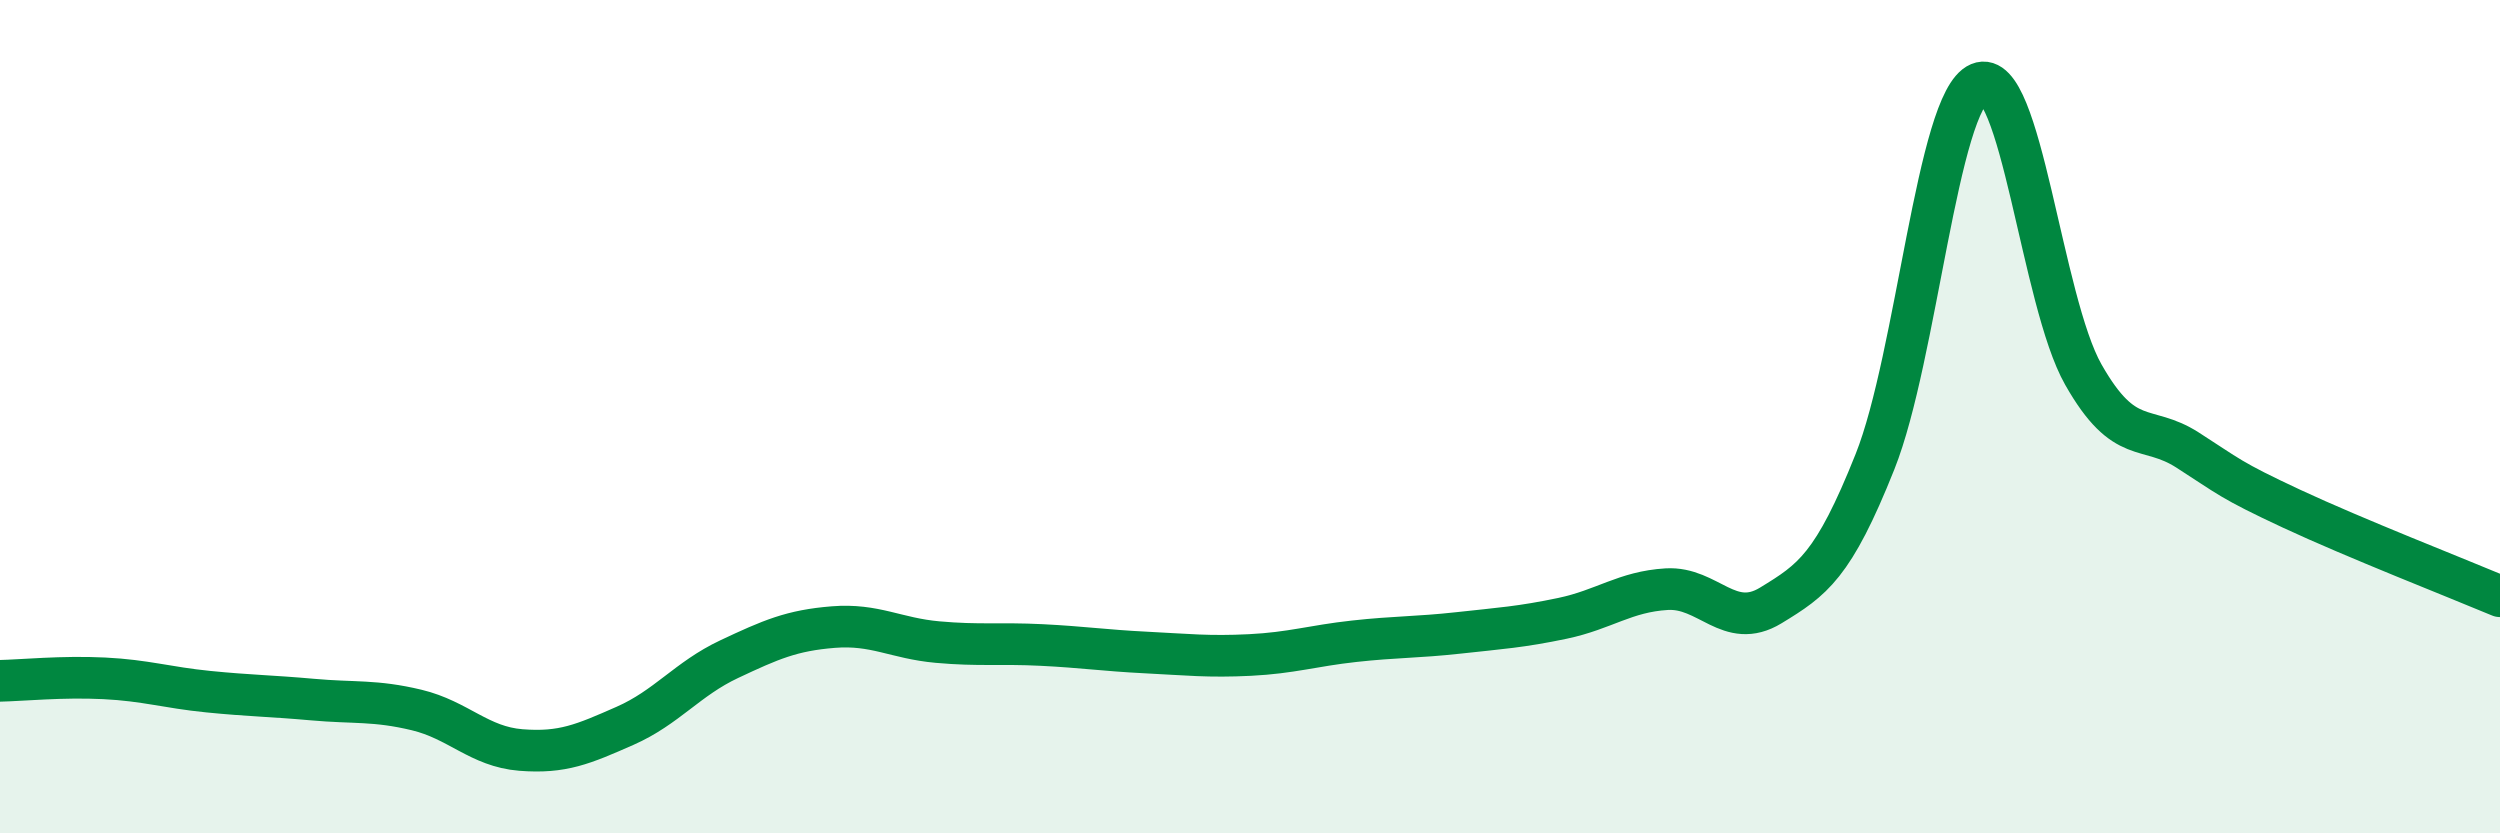 
    <svg width="60" height="20" viewBox="0 0 60 20" xmlns="http://www.w3.org/2000/svg">
      <path
        d="M 0,16.34 C 0.5,16.33 1.5,16.23 2.5,16.28 C 3.5,16.33 4,16.5 5,16.6 C 6,16.7 6.5,16.7 7.5,16.79 C 8.5,16.88 9,16.8 10,17.04 C 11,17.28 11.5,17.92 12.5,18 C 13.5,18.08 14,17.86 15,17.42 C 16,16.98 16.5,16.29 17.5,15.82 C 18.5,15.35 19,15.13 20,15.05 C 21,14.97 21.5,15.32 22.5,15.41 C 23.5,15.5 24,15.43 25,15.48 C 26,15.53 26.5,15.61 27.5,15.66 C 28.5,15.71 29,15.77 30,15.72 C 31,15.67 31.5,15.5 32.5,15.39 C 33.5,15.28 34,15.3 35,15.19 C 36,15.08 36.5,15.05 37.5,14.84 C 38.5,14.63 39,14.2 40,14.14 C 41,14.08 41.5,15.14 42.5,14.53 C 43.5,13.92 44,13.59 45,11.08 C 46,8.57 46.5,2.42 47.5,2 C 48.5,1.58 49,7.23 50,8.99 C 51,10.75 51.5,10.16 52.5,10.8 C 53.5,11.44 53.5,11.51 55,12.21 C 56.5,12.91 59,13.89 60,14.31L60 20L0 20Z"
        fill="#008740"
        opacity="0.1"
        stroke-linecap="round"
        stroke-linejoin="round"
      />
      <path
        d="M 0,16.34 C 0.5,16.33 1.5,16.23 2.5,16.28 C 3.5,16.33 4,16.5 5,16.6 C 6,16.7 6.5,16.7 7.5,16.79 C 8.5,16.88 9,16.8 10,17.04 C 11,17.28 11.5,17.92 12.5,18 C 13.5,18.08 14,17.86 15,17.42 C 16,16.98 16.5,16.29 17.5,15.82 C 18.5,15.35 19,15.13 20,15.05 C 21,14.97 21.5,15.32 22.5,15.41 C 23.5,15.5 24,15.43 25,15.48 C 26,15.53 26.5,15.61 27.5,15.66 C 28.5,15.71 29,15.77 30,15.72 C 31,15.67 31.5,15.5 32.5,15.39 C 33.5,15.28 34,15.3 35,15.19 C 36,15.08 36.5,15.05 37.5,14.84 C 38.5,14.63 39,14.2 40,14.14 C 41,14.08 41.5,15.14 42.5,14.53 C 43.5,13.92 44,13.59 45,11.08 C 46,8.57 46.5,2.42 47.5,2 C 48.5,1.58 49,7.23 50,8.99 C 51,10.75 51.5,10.16 52.5,10.8 C 53.5,11.44 53.5,11.51 55,12.21 C 56.5,12.91 59,13.89 60,14.31"
        stroke="#008740"
        stroke-width="1"
        fill="none"
        stroke-linecap="round"
        stroke-linejoin="round"
      />
    </svg>
  